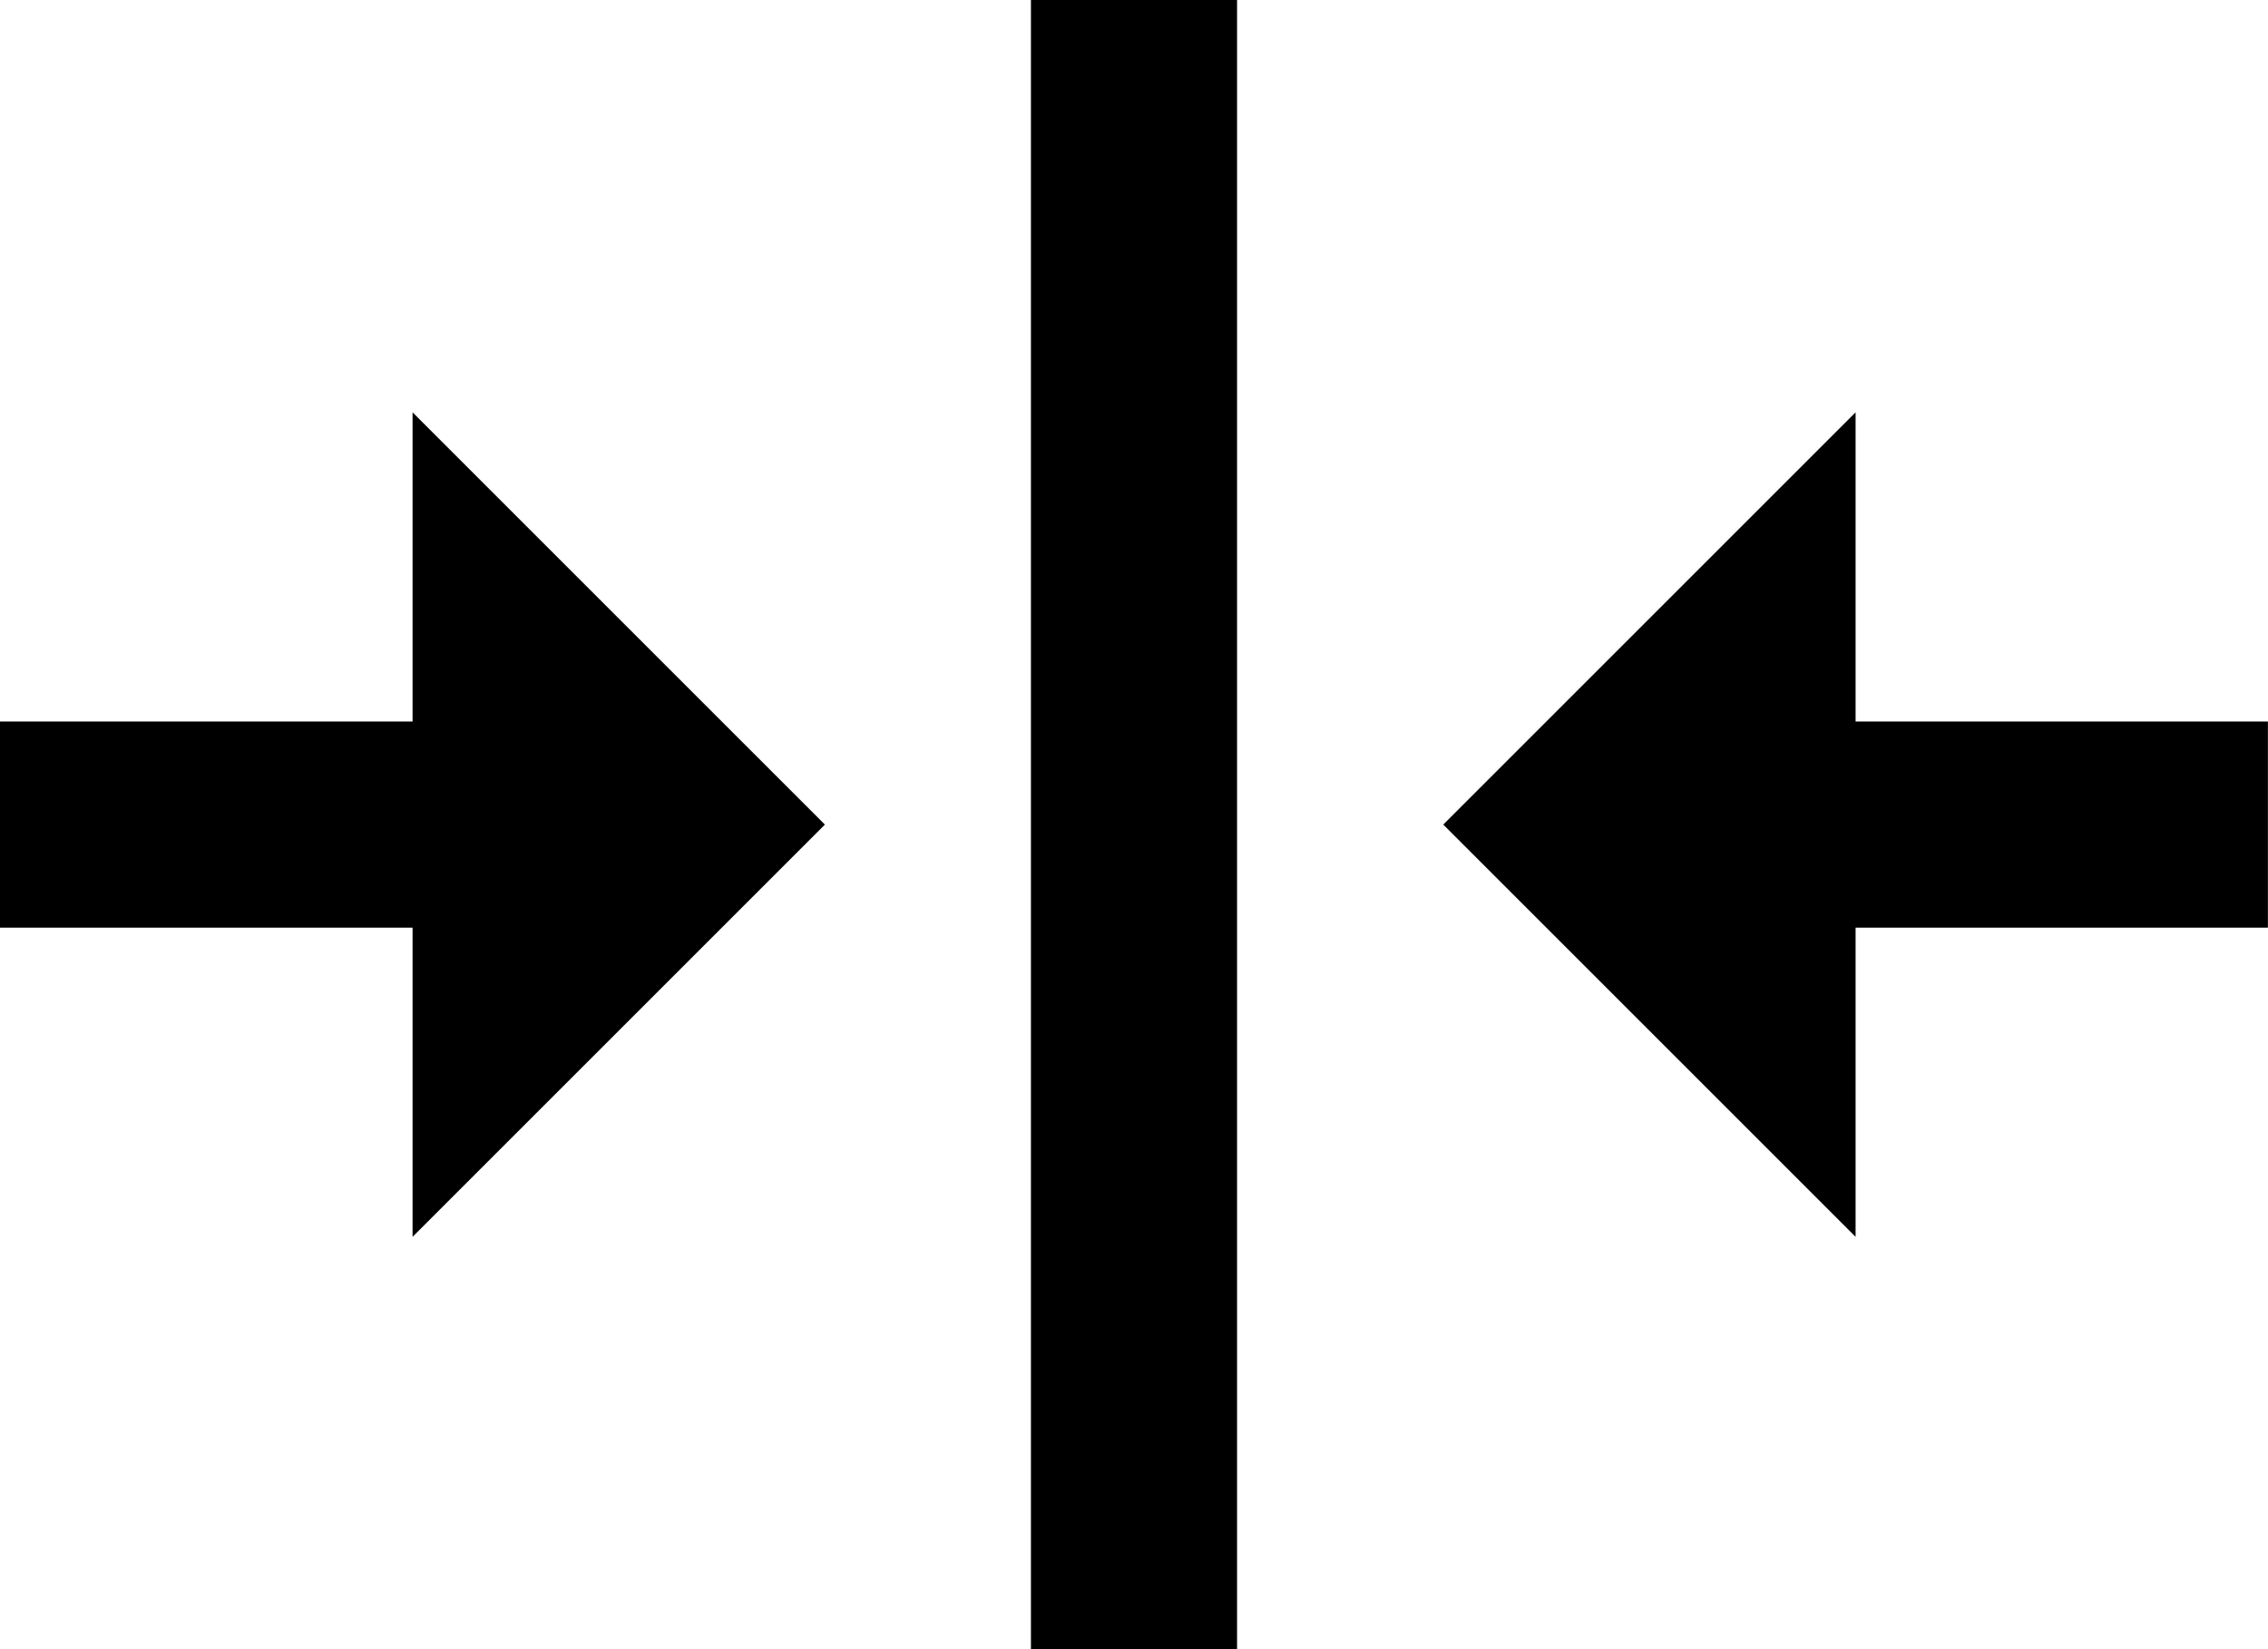 <svg xmlns="http://www.w3.org/2000/svg" width="28.278" height="20.566" viewBox="0 0 28.278 20.566">
  <path id="Icon_metro-vertical-align-center" data-name="Icon metro-vertical-align-center" d="M12.854,26.992H16.71v5.141H19.28V26.992h3.856l-5.141-5.141-5.141,5.141ZM23.136,9H19.28V3.856H16.71V9H12.854l5.141,5.141L23.136,9ZM7.712,16.71V19.28H28.278V16.71H7.712Z" transform="translate(-3.856 28.278) rotate(-90)"/>
</svg>
